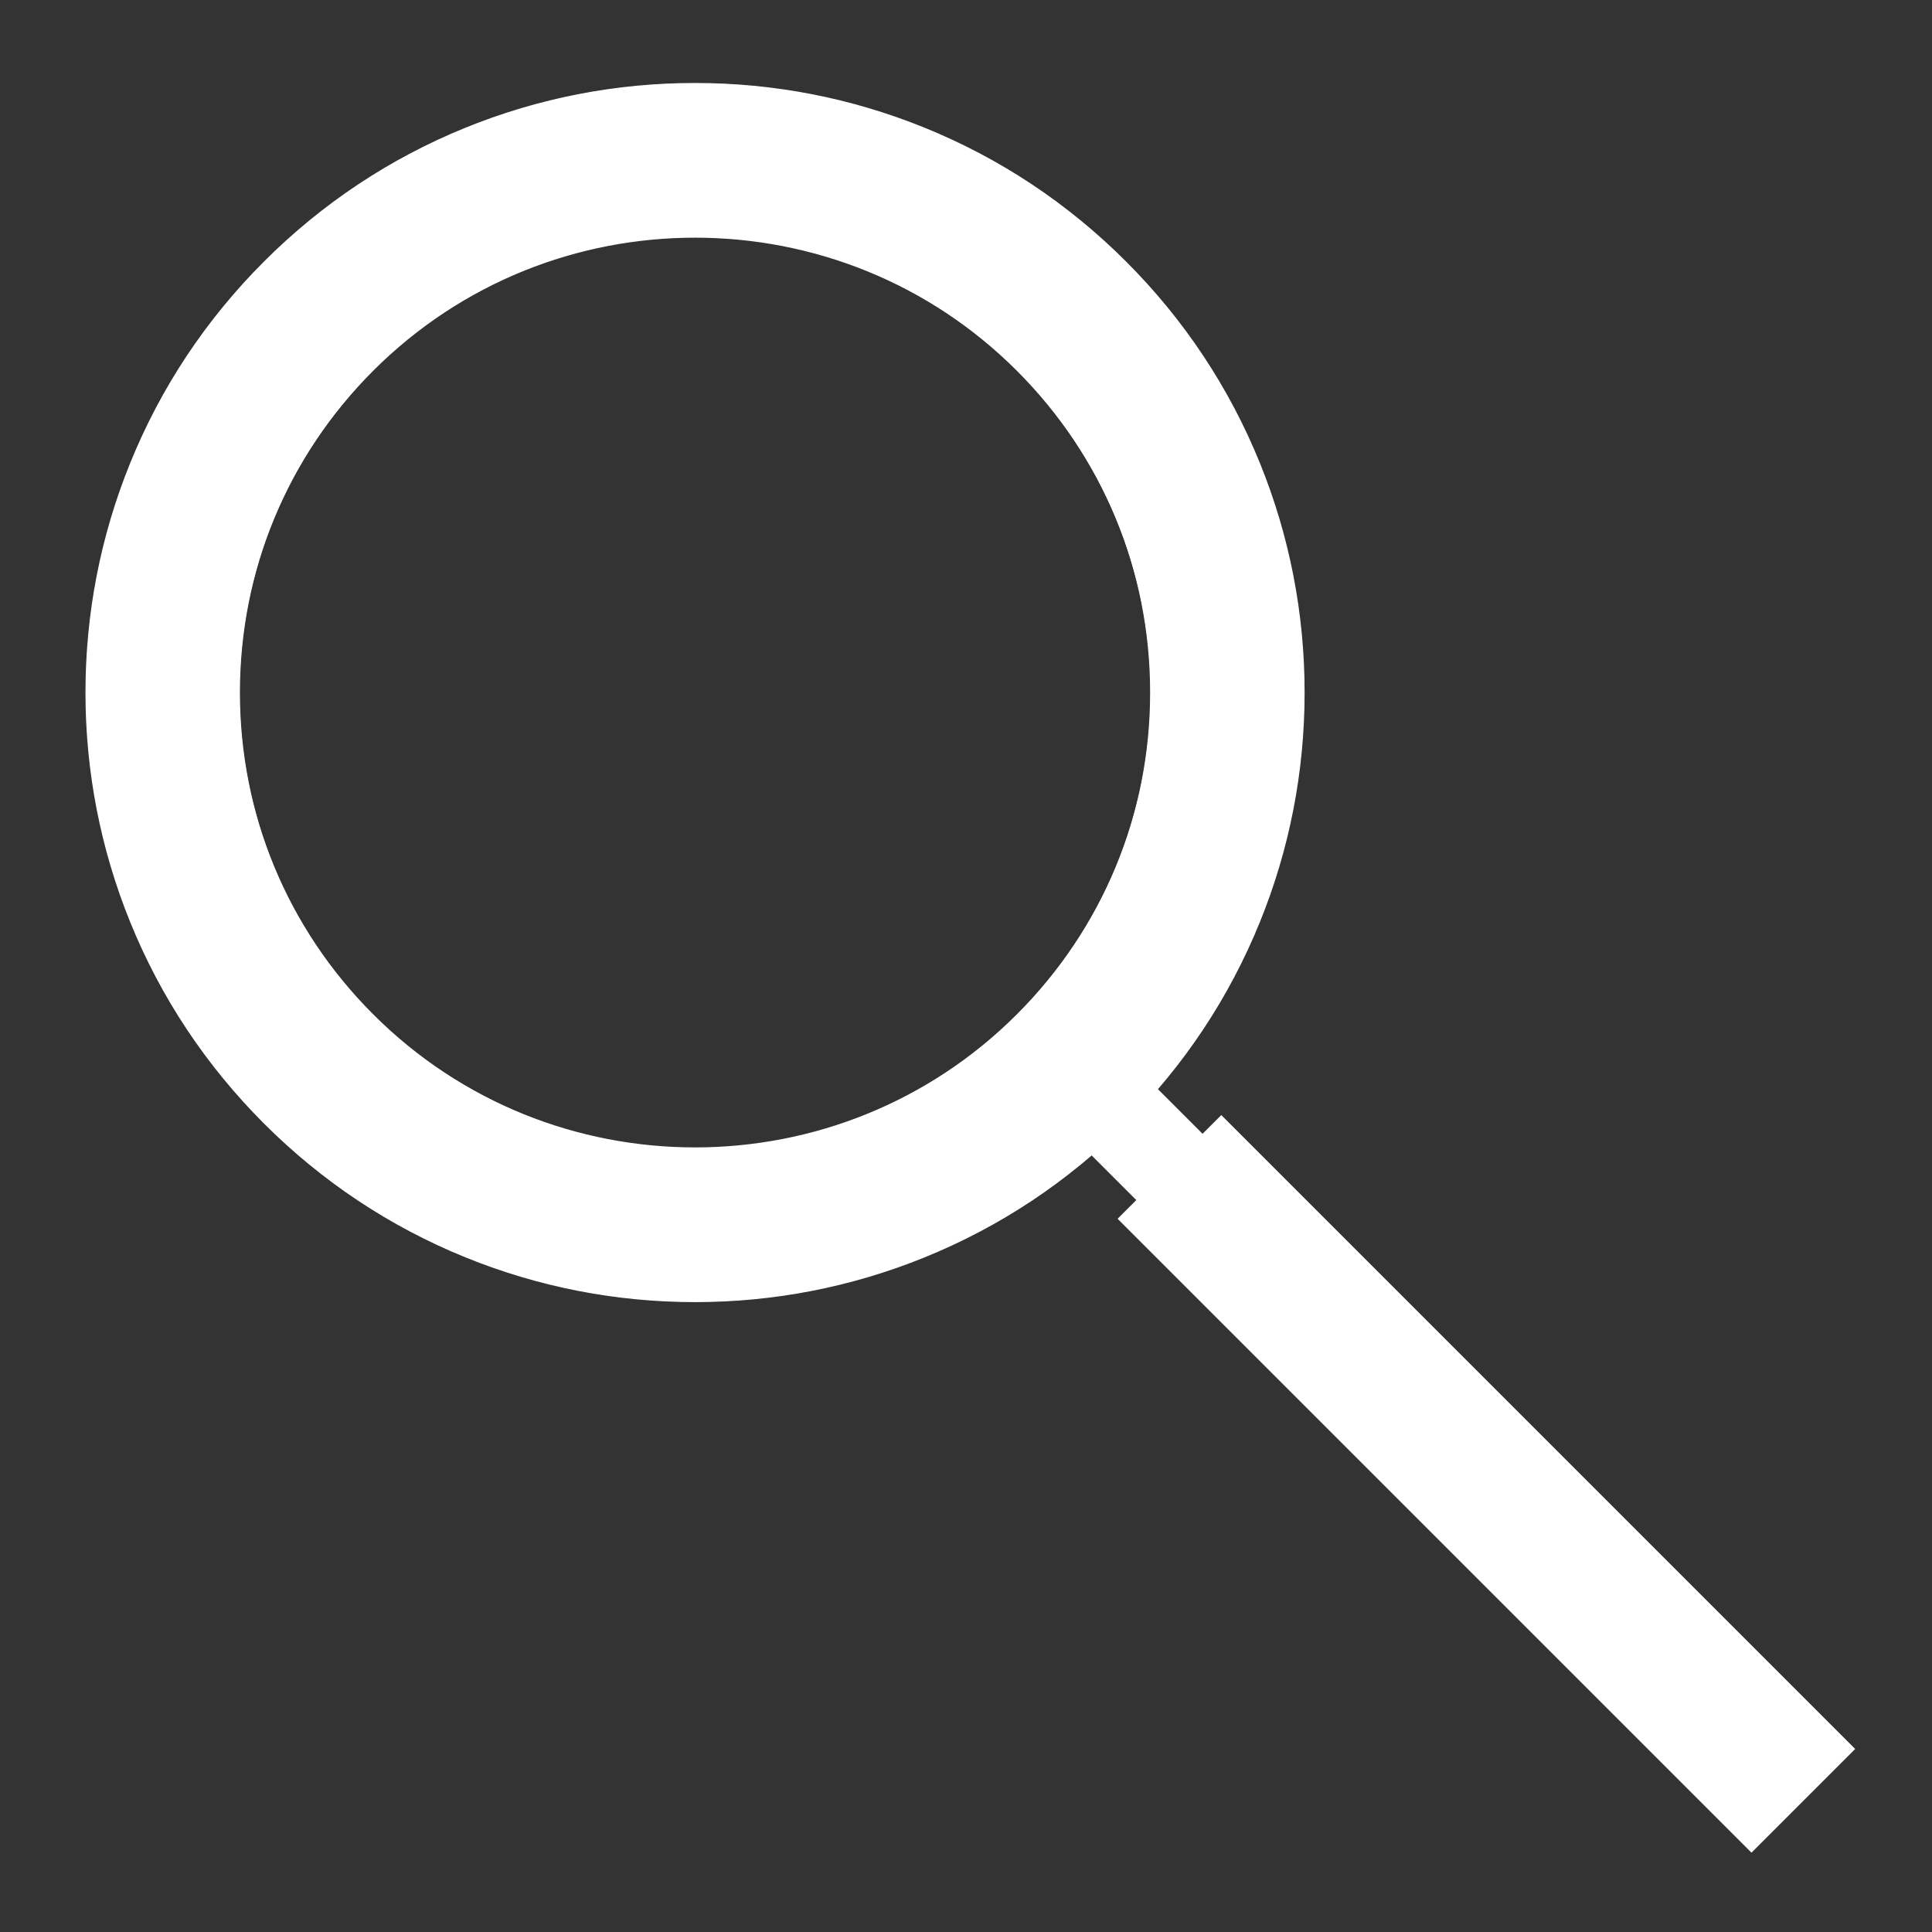 <?xml version="1.0" encoding="UTF-8"?>
<svg id="Laag_1" data-name="Laag 1" xmlns="http://www.w3.org/2000/svg" xmlns:xlink="http://www.w3.org/1999/xlink" viewBox="0 0 850.39 850.39">
  <rect x="0" y="0" width="850.39" height="850.39" fill="#333333" stroke="none"/>
  <defs>
    <style>
      .cls-1 {
        clip-path: url(#clippath);
      }

      .cls-2, .cls-3 {
        fill: none;
      }

      .cls-2, .cls-4 {
        stroke-width: 0px;
      }

      .cls-3 {
        stroke: #ffffff;
        stroke-miterlimit: 10;
        stroke-width: 67.57px;
      }

      .cls-4 {
        fill: #ffffff;
      }
    </style>
    <clipPath id="clippath">
      <rect class="cls-2" width="850.39" height="850.39"/>
    </clipPath>
  </defs>
  <rect class="cls-4" x="622.21" y="456.1" width="64.06" height="394.09" transform="translate(-270.22 653.91) rotate(-45)"/>
  <path class="cls-4" d="M816.57,769.83l-45.64,45.64-279.01-279.01,45.64-45.64,279.01,279.01ZM770.93,814.79l44.96-44.96-278.33-278.32-44.96,44.96,278.33,278.33Z"/>
  <rect class="cls-4" x="483.54" y="468.86" width="40.77" height="67.95" transform="translate(-207.96 503.62) rotate(-45)"/>
  <path class="cls-4" d="M542.71,512.44l-29.17,29.17-48.39-48.39,29.17-29.17,48.39,48.39ZM513.54,540.93l28.49-28.49-47.71-47.71-28.49,28.49,47.71,47.7Z"/>
  <g class="cls-1">
    <circle class="cls-3" cx="305.92" cy="304.83" r="234.31"/>
    <path class="cls-3" d="M540.45,304.83c0,30.46-5.78,60.15-17.17,88.25-11.8,29.09-29.13,55.19-51.52,77.58-22.39,22.39-48.49,39.72-77.58,51.52-28.1,11.39-57.79,17.17-88.25,17.17s-60.15-5.78-88.25-17.17c-29.09-11.8-55.19-29.13-77.58-51.52-22.39-22.39-39.72-48.49-51.52-77.58-11.39-28.1-17.17-57.79-17.17-88.25s5.78-60.15,17.17-88.25c11.8-29.09,29.13-55.2,51.52-77.58,22.39-22.39,48.49-39.72,77.58-51.52,28.1-11.4,57.79-17.17,88.25-17.17s60.15,5.78,88.25,17.17c29.09,11.8,55.2,29.13,77.58,51.52,22.39,22.39,39.72,48.49,51.52,77.58,11.39,28.1,17.17,57.79,17.17,88.25ZM71.82,304.83c0,62.53,24.35,121.32,68.57,165.54,91.28,91.28,239.79,91.28,331.07,0,44.22-44.22,68.57-103,68.57-165.54s-24.35-121.32-68.57-165.54c-91.28-91.28-239.79-91.28-331.07,0-44.22,44.22-68.57,103.01-68.57,165.54Z"/>
  </g>
</svg>